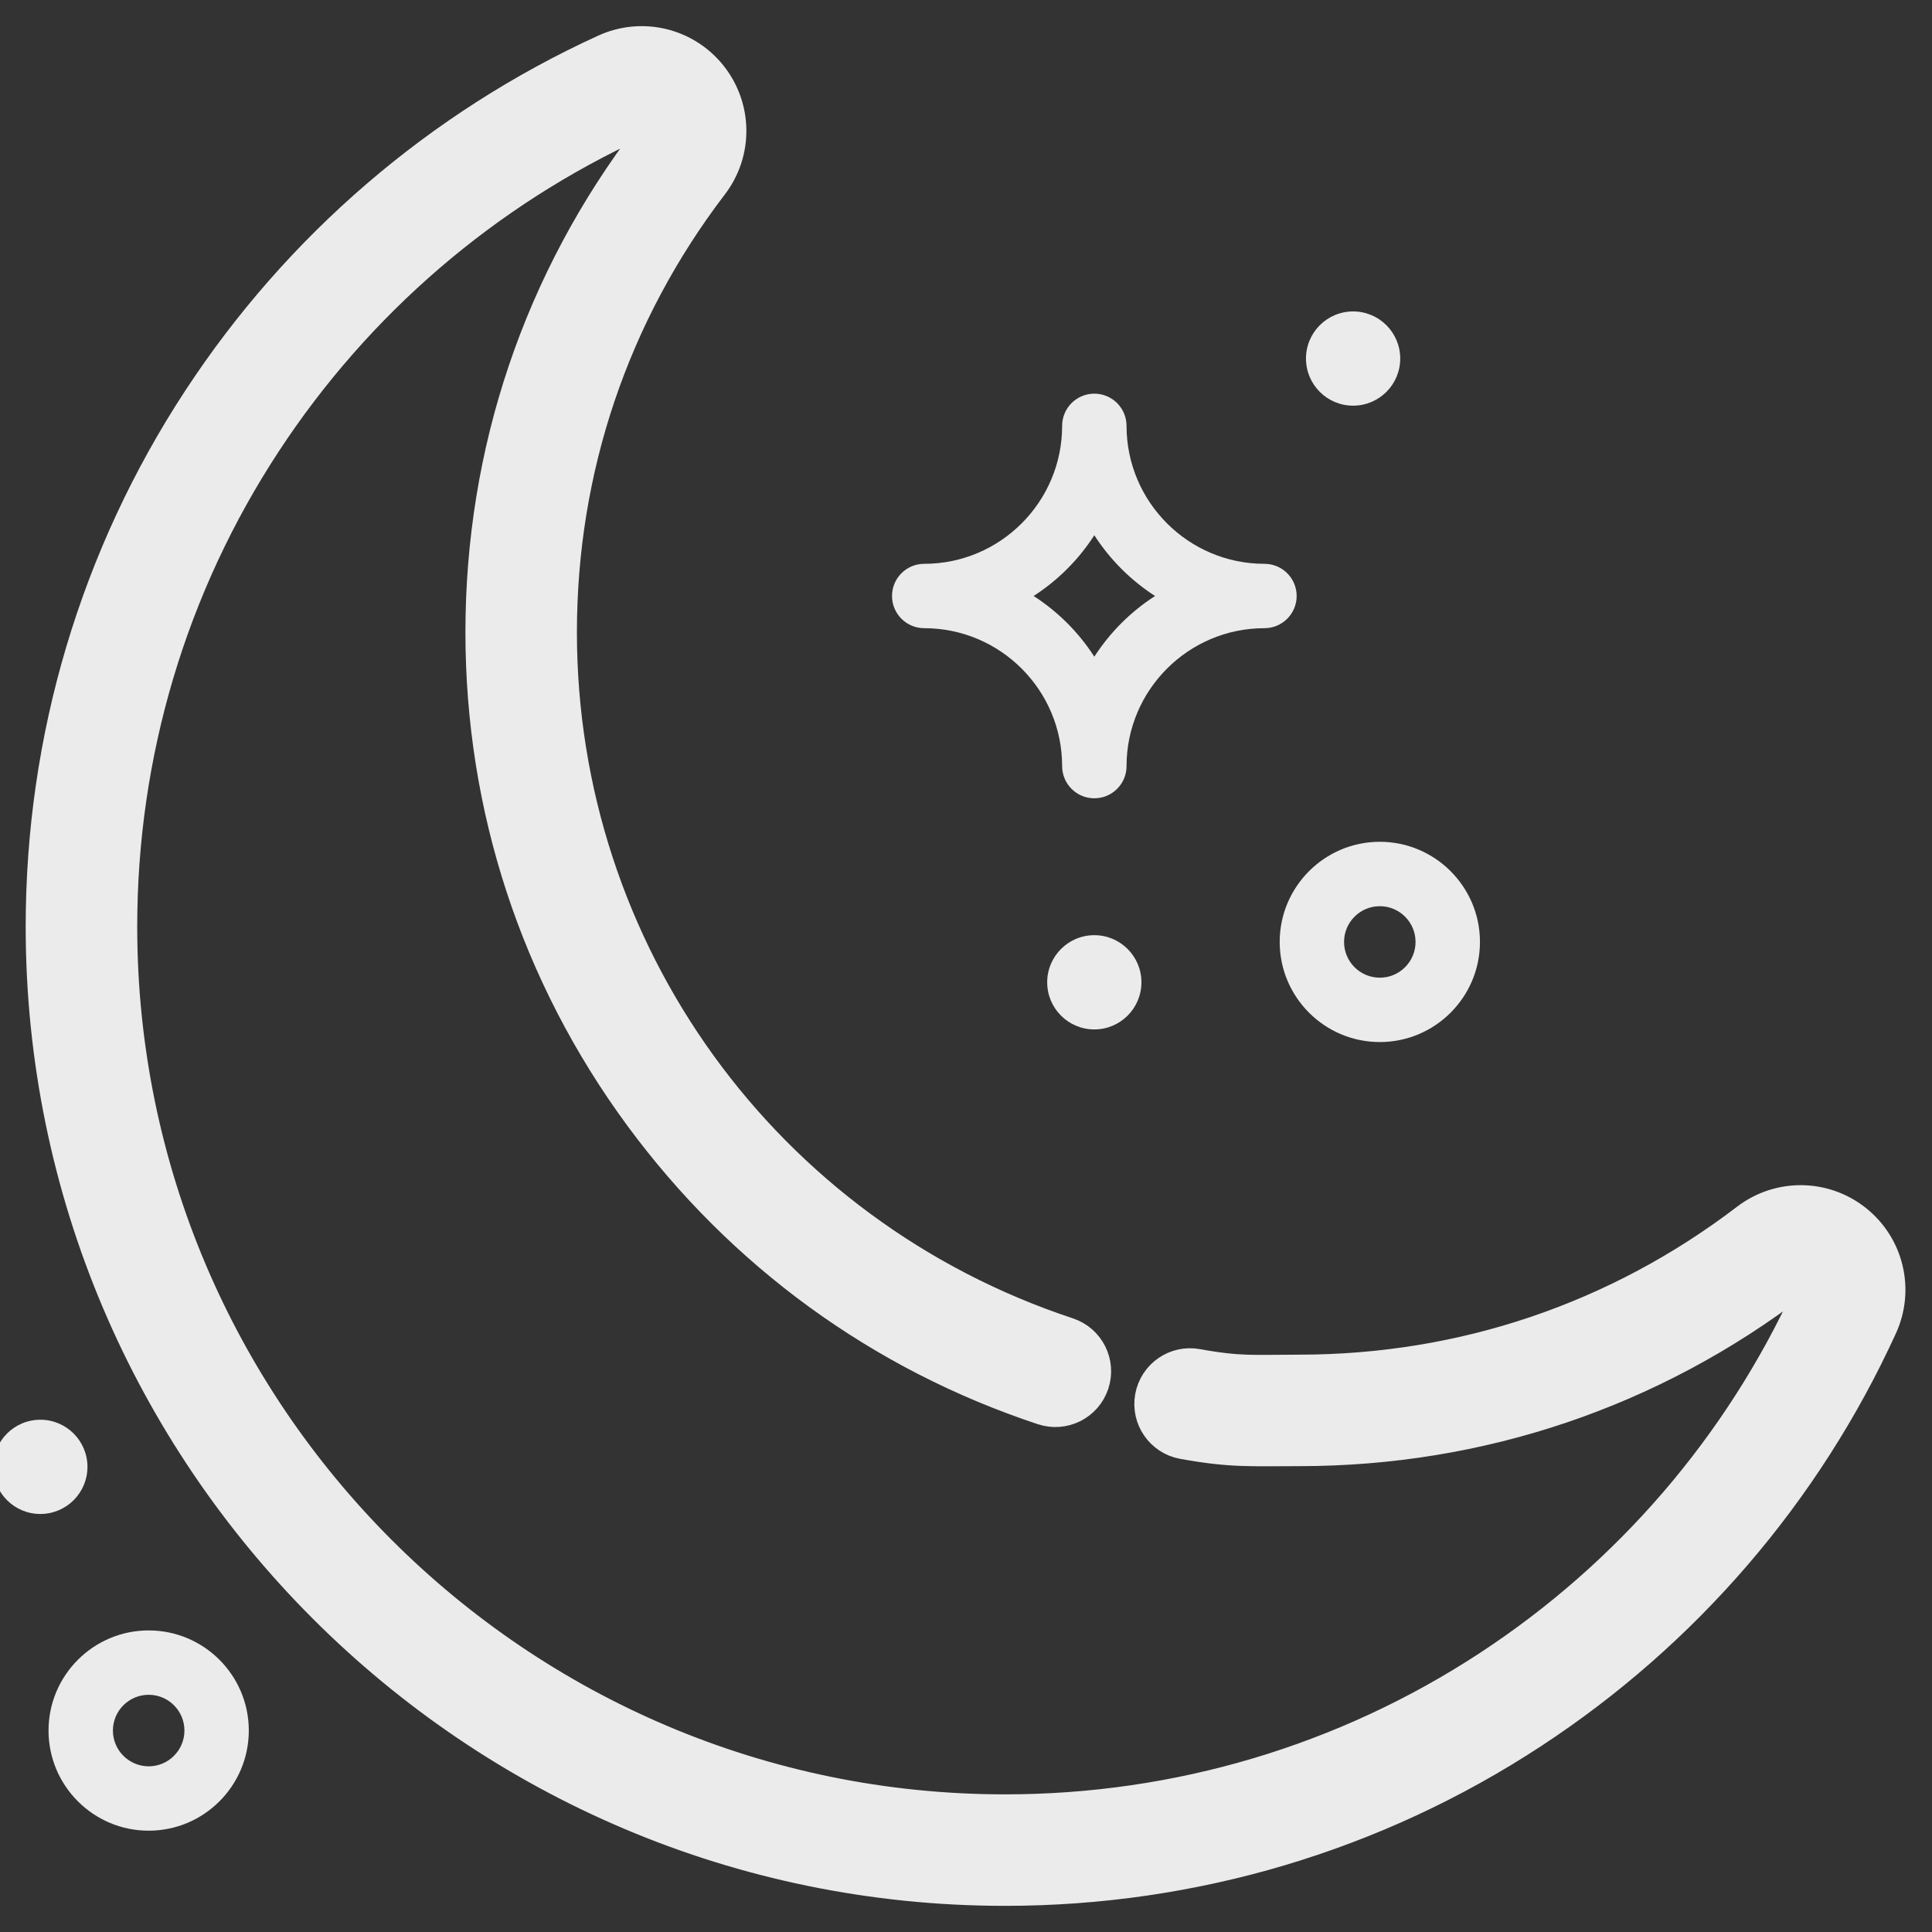 <svg xmlns="http://www.w3.org/2000/svg" width="41" height="41" viewBox="0 0 41 41">
  <rect x="0" y="0" width="41" height="41" fill="#333333" stroke="none"/>
  <g fill="#FFF" opacity=".9" transform="translate(0 1)">
    <path stroke="#FFF" d="M39.288,25.028 C38.669,24.534 37.797,24.525 37.167,25.005 C34.391,27.126 31.072,28.248 27.57,28.248 C26.617,28.248 26.308,28.292 25.377,28.123 C25.006,28.055 24.651,28.301 24.583,28.673 C24.516,29.044 24.762,29.399 25.133,29.467 C26.145,29.65 26.536,29.614 27.57,29.614 C31.375,29.614 34.98,28.396 37.997,26.091 C38.127,25.991 38.307,25.994 38.435,26.096 C38.563,26.198 38.605,26.373 38.537,26.522 C37.049,29.774 34.678,32.532 31.679,34.497 C28.602,36.513 25.022,37.579 21.327,37.579 C10.897,37.579 2.412,29.094 2.412,18.664 C2.412,14.968 3.477,11.389 5.494,8.311 C7.459,5.312 10.216,2.941 13.469,1.454 C13.618,1.386 13.793,1.427 13.895,1.555 C13.997,1.683 13.999,1.864 13.9,1.994 C11.595,5.011 10.377,8.616 10.377,12.42 C10.377,16.104 11.53,19.619 13.711,22.586 C15.848,25.492 18.778,27.623 22.182,28.749 C22.541,28.868 22.927,28.673 23.045,28.315 C23.164,27.957 22.969,27.571 22.611,27.452 C16.111,25.302 11.743,19.261 11.743,12.42 C11.743,8.919 12.864,5.6 14.985,2.823 C15.466,2.194 15.456,1.322 14.962,0.703 C14.468,0.084 13.62,-0.118 12.9,0.212 C9.414,1.806 6.457,4.348 4.351,7.562 C2.188,10.863 1.045,14.702 1.045,18.664 C1.045,29.847 10.144,38.945 21.327,38.945 C25.289,38.945 29.128,37.802 32.428,35.639 C35.643,33.533 38.185,30.577 39.779,27.09 C40.109,26.37 39.907,25.522 39.288,25.028 Z"/>
    <path d="M19.613 12.331C21.227 12.331 22.54 13.644 22.54 15.258 22.54 15.635 22.846 15.941 23.223 15.941 23.601 15.941 23.907 15.635 23.907 15.258 23.907 13.644 25.22 12.331 26.833 12.331 27.211 12.331 27.517 12.025 27.517 11.648 27.517 11.27 27.211 10.965 26.833 10.965 25.22 10.965 23.907 9.651 23.907 8.038 23.907 7.66 23.601 7.354 23.223 7.354 22.846 7.354 22.54 7.66 22.54 8.038 22.54 9.651 21.227 10.965 19.613 10.965 19.236 10.965 18.93 11.27 18.93 11.648 18.93 12.025 19.236 12.331 19.613 12.331zM23.223 10.359C23.556 10.875 23.996 11.315 24.512 11.648 23.996 11.98 23.556 12.42 23.223 12.936 22.891 12.42 22.451 11.98 21.935 11.648 22.451 11.315 22.891 10.875 23.223 10.359zM29.282 21.114C30.453 21.114 31.407 20.161 31.407 18.989 31.407 17.818 30.453 16.864 29.282 16.864 28.11 16.864 27.157 17.818 27.157 18.989 27.157 20.161 28.11 21.114 29.282 21.114zM29.282 18.231C29.7 18.231 30.04 18.571 30.04 18.989 30.04 19.408 29.7 19.748 29.282 19.748 28.863 19.748 28.523 19.408 28.523 18.989 28.523 18.571 28.863 18.231 29.282 18.231zM3.155 33.6C1.983 33.6 1.03 34.553 1.03 35.725 1.03 36.897 1.983 37.85 3.155 37.85 4.327 37.85 5.28 36.897 5.28 35.725 5.28 34.553 4.327 33.6 3.155 33.6zM3.155 36.484C2.737 36.484 2.396 36.143 2.396 35.725 2.396 35.306 2.737 34.966 3.155 34.966 3.574 34.966 3.914 35.306 3.914 35.725 3.914 36.143 3.574 36.484 3.155 36.484z"/>
    <circle cx="23.223" cy="19.846" r="1"/>
    <circle cx=".856" cy="30.129" r="1"/>
    <circle cx="28.715" cy="6.609" r="1"/>
  </g>
</svg>
